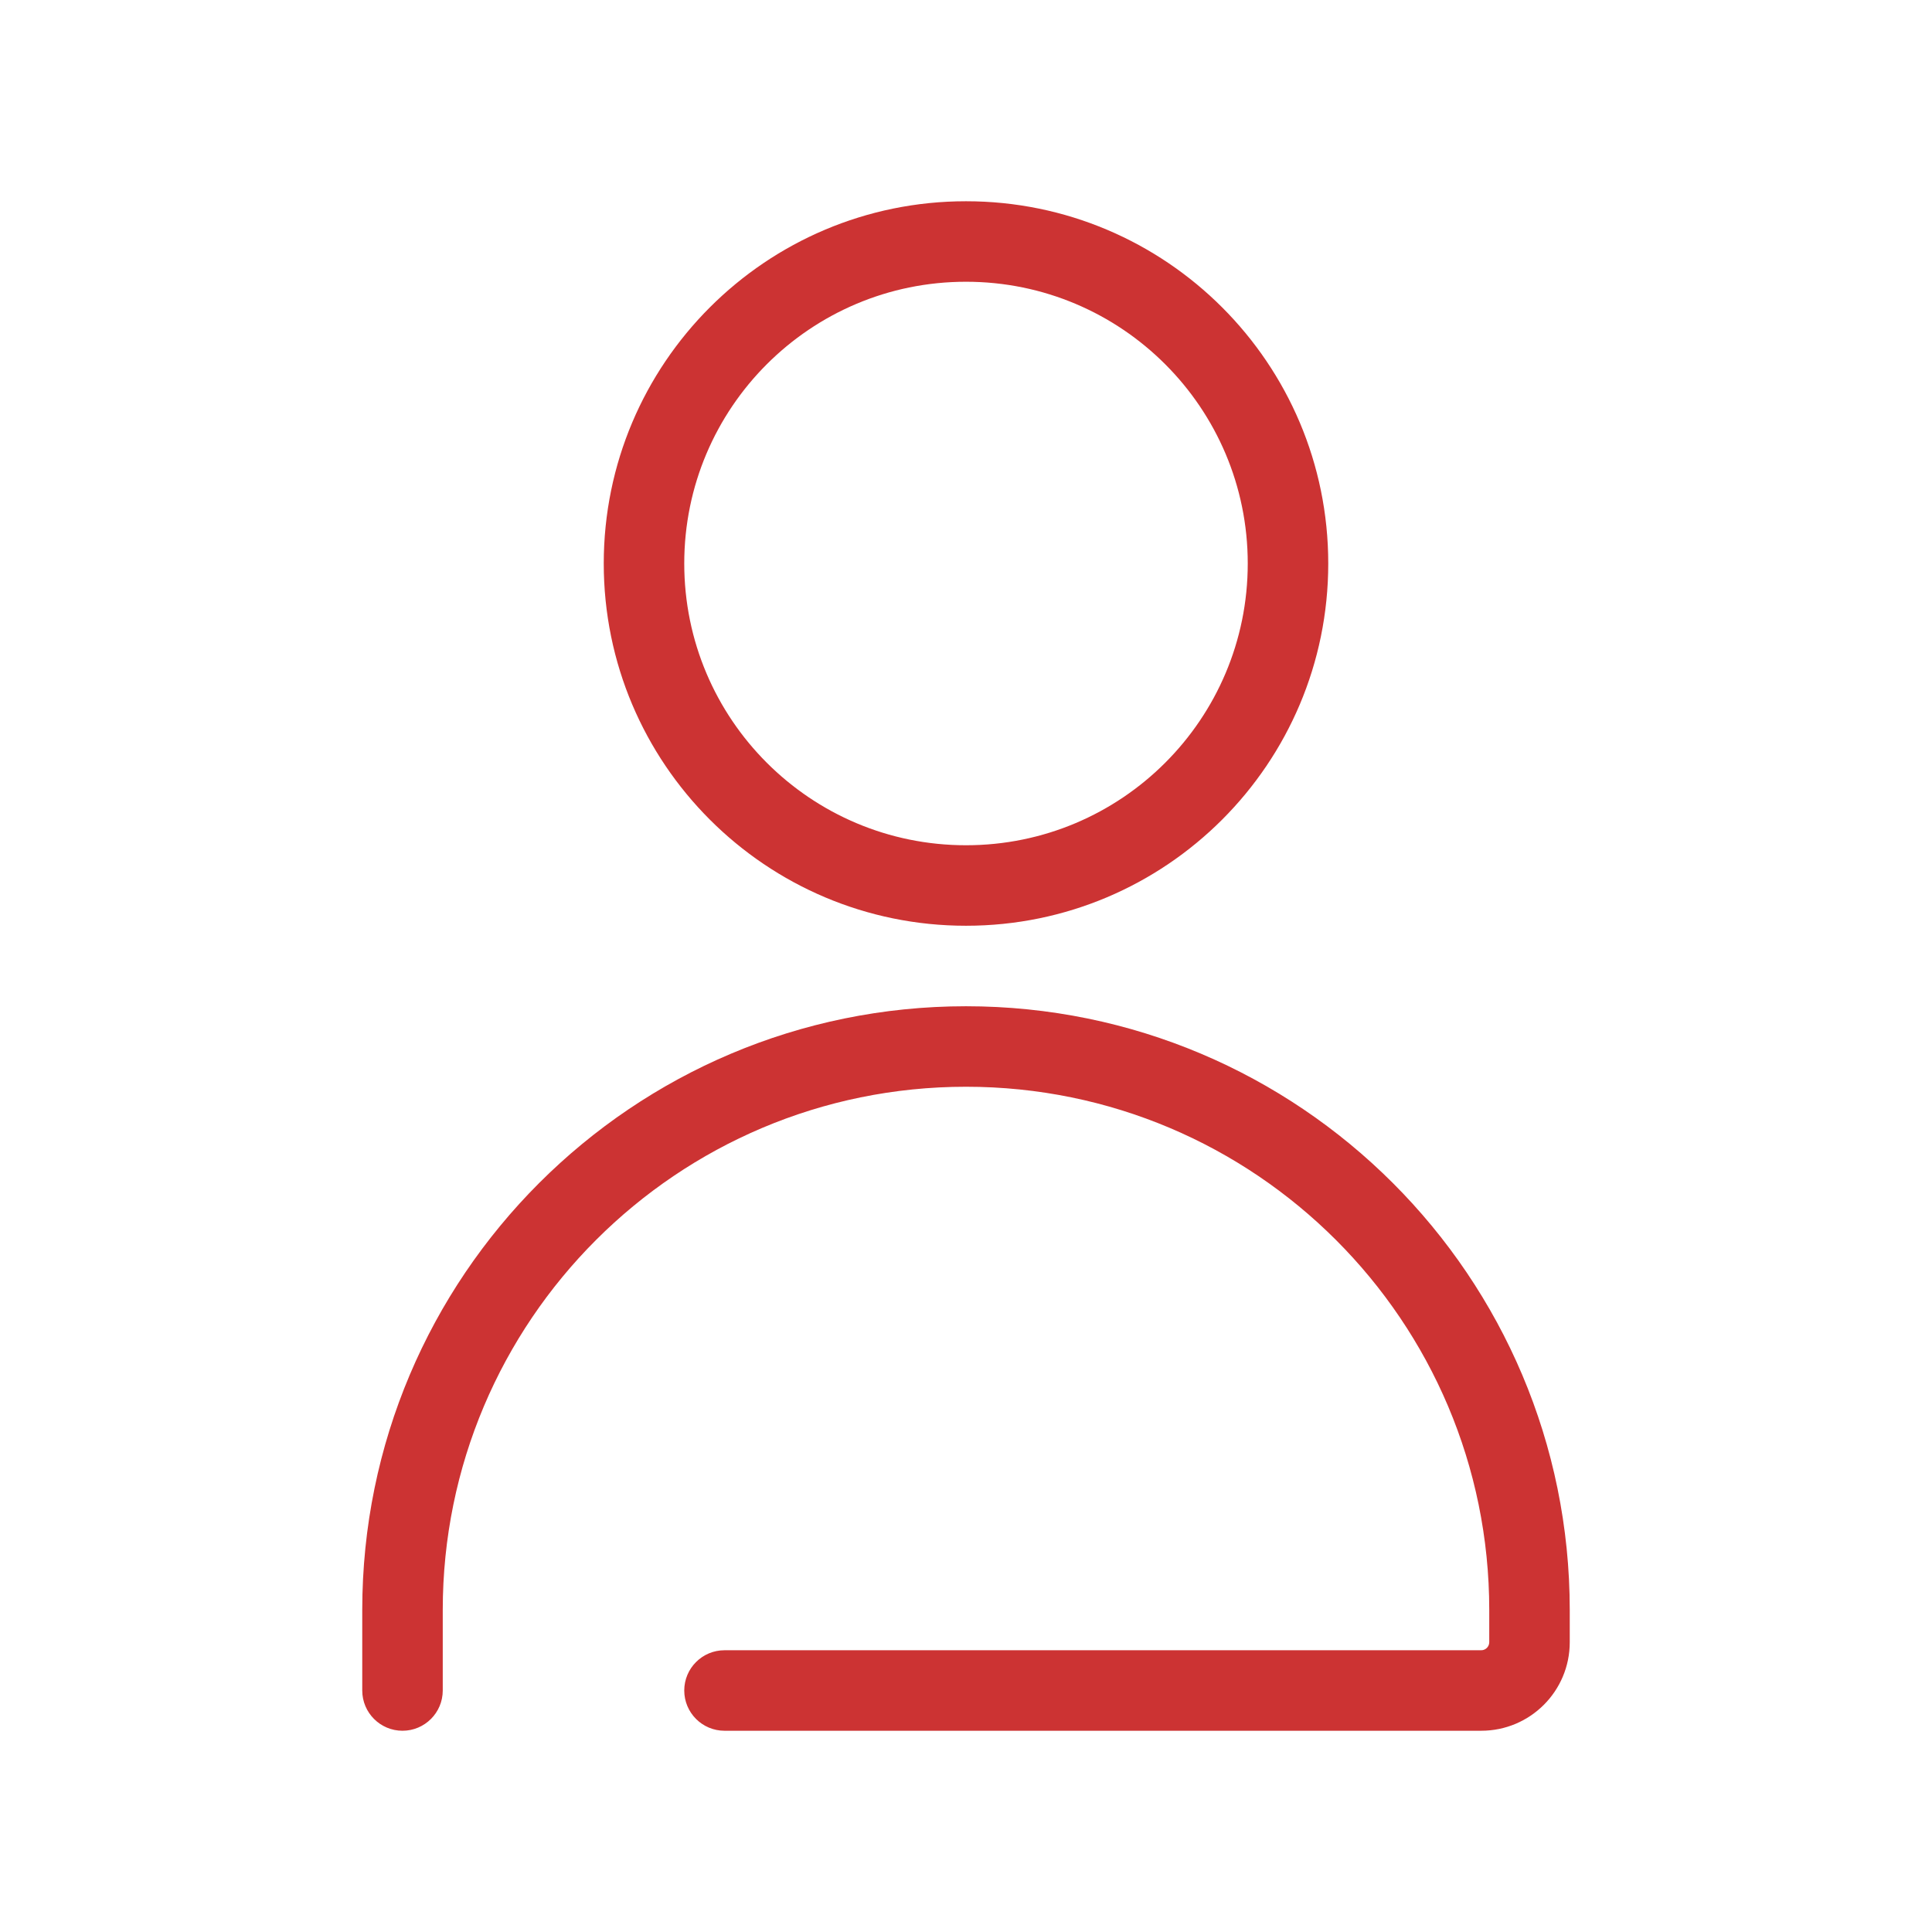 <svg width="24" height="24" viewBox="0 0 24 24" fill="none" xmlns="http://www.w3.org/2000/svg">
<path fill-rule="evenodd" clip-rule="evenodd" d="M12 13.5C8.41 13.5 5.5 16.41 5.5 20V21C5.5 21.276 5.276 21.5 5 21.5C4.724 21.5 4.5 21.276 4.5 21V20C4.5 15.858 7.858 12.5 12 12.5C16.142 12.5 19.5 15.858 19.5 20V20.4C19.5 21.008 19.008 21.5 18.4 21.5H9C8.724 21.5 8.5 21.276 8.5 21C8.5 20.724 8.724 20.5 9 20.5H18.4C18.455 20.5 18.5 20.455 18.5 20.4V20C18.5 16.41 15.59 13.5 12 13.5Z" fill="#CC3333"/>
<path fill-rule="evenodd" clip-rule="evenodd" d="M12 3.5C10.067 3.5 8.5 5.067 8.5 7C8.5 8.933 10.067 10.5 12 10.5C13.933 10.5 15.5 8.933 15.5 7C15.5 5.067 13.933 3.5 12 3.5ZM7.5 7C7.5 4.515 9.515 2.5 12 2.5C14.485 2.5 16.5 4.515 16.5 7C16.5 9.485 14.485 11.5 12 11.5C9.515 11.5 7.5 9.485 7.5 7Z" fill="#CC3333"/>
</svg>
